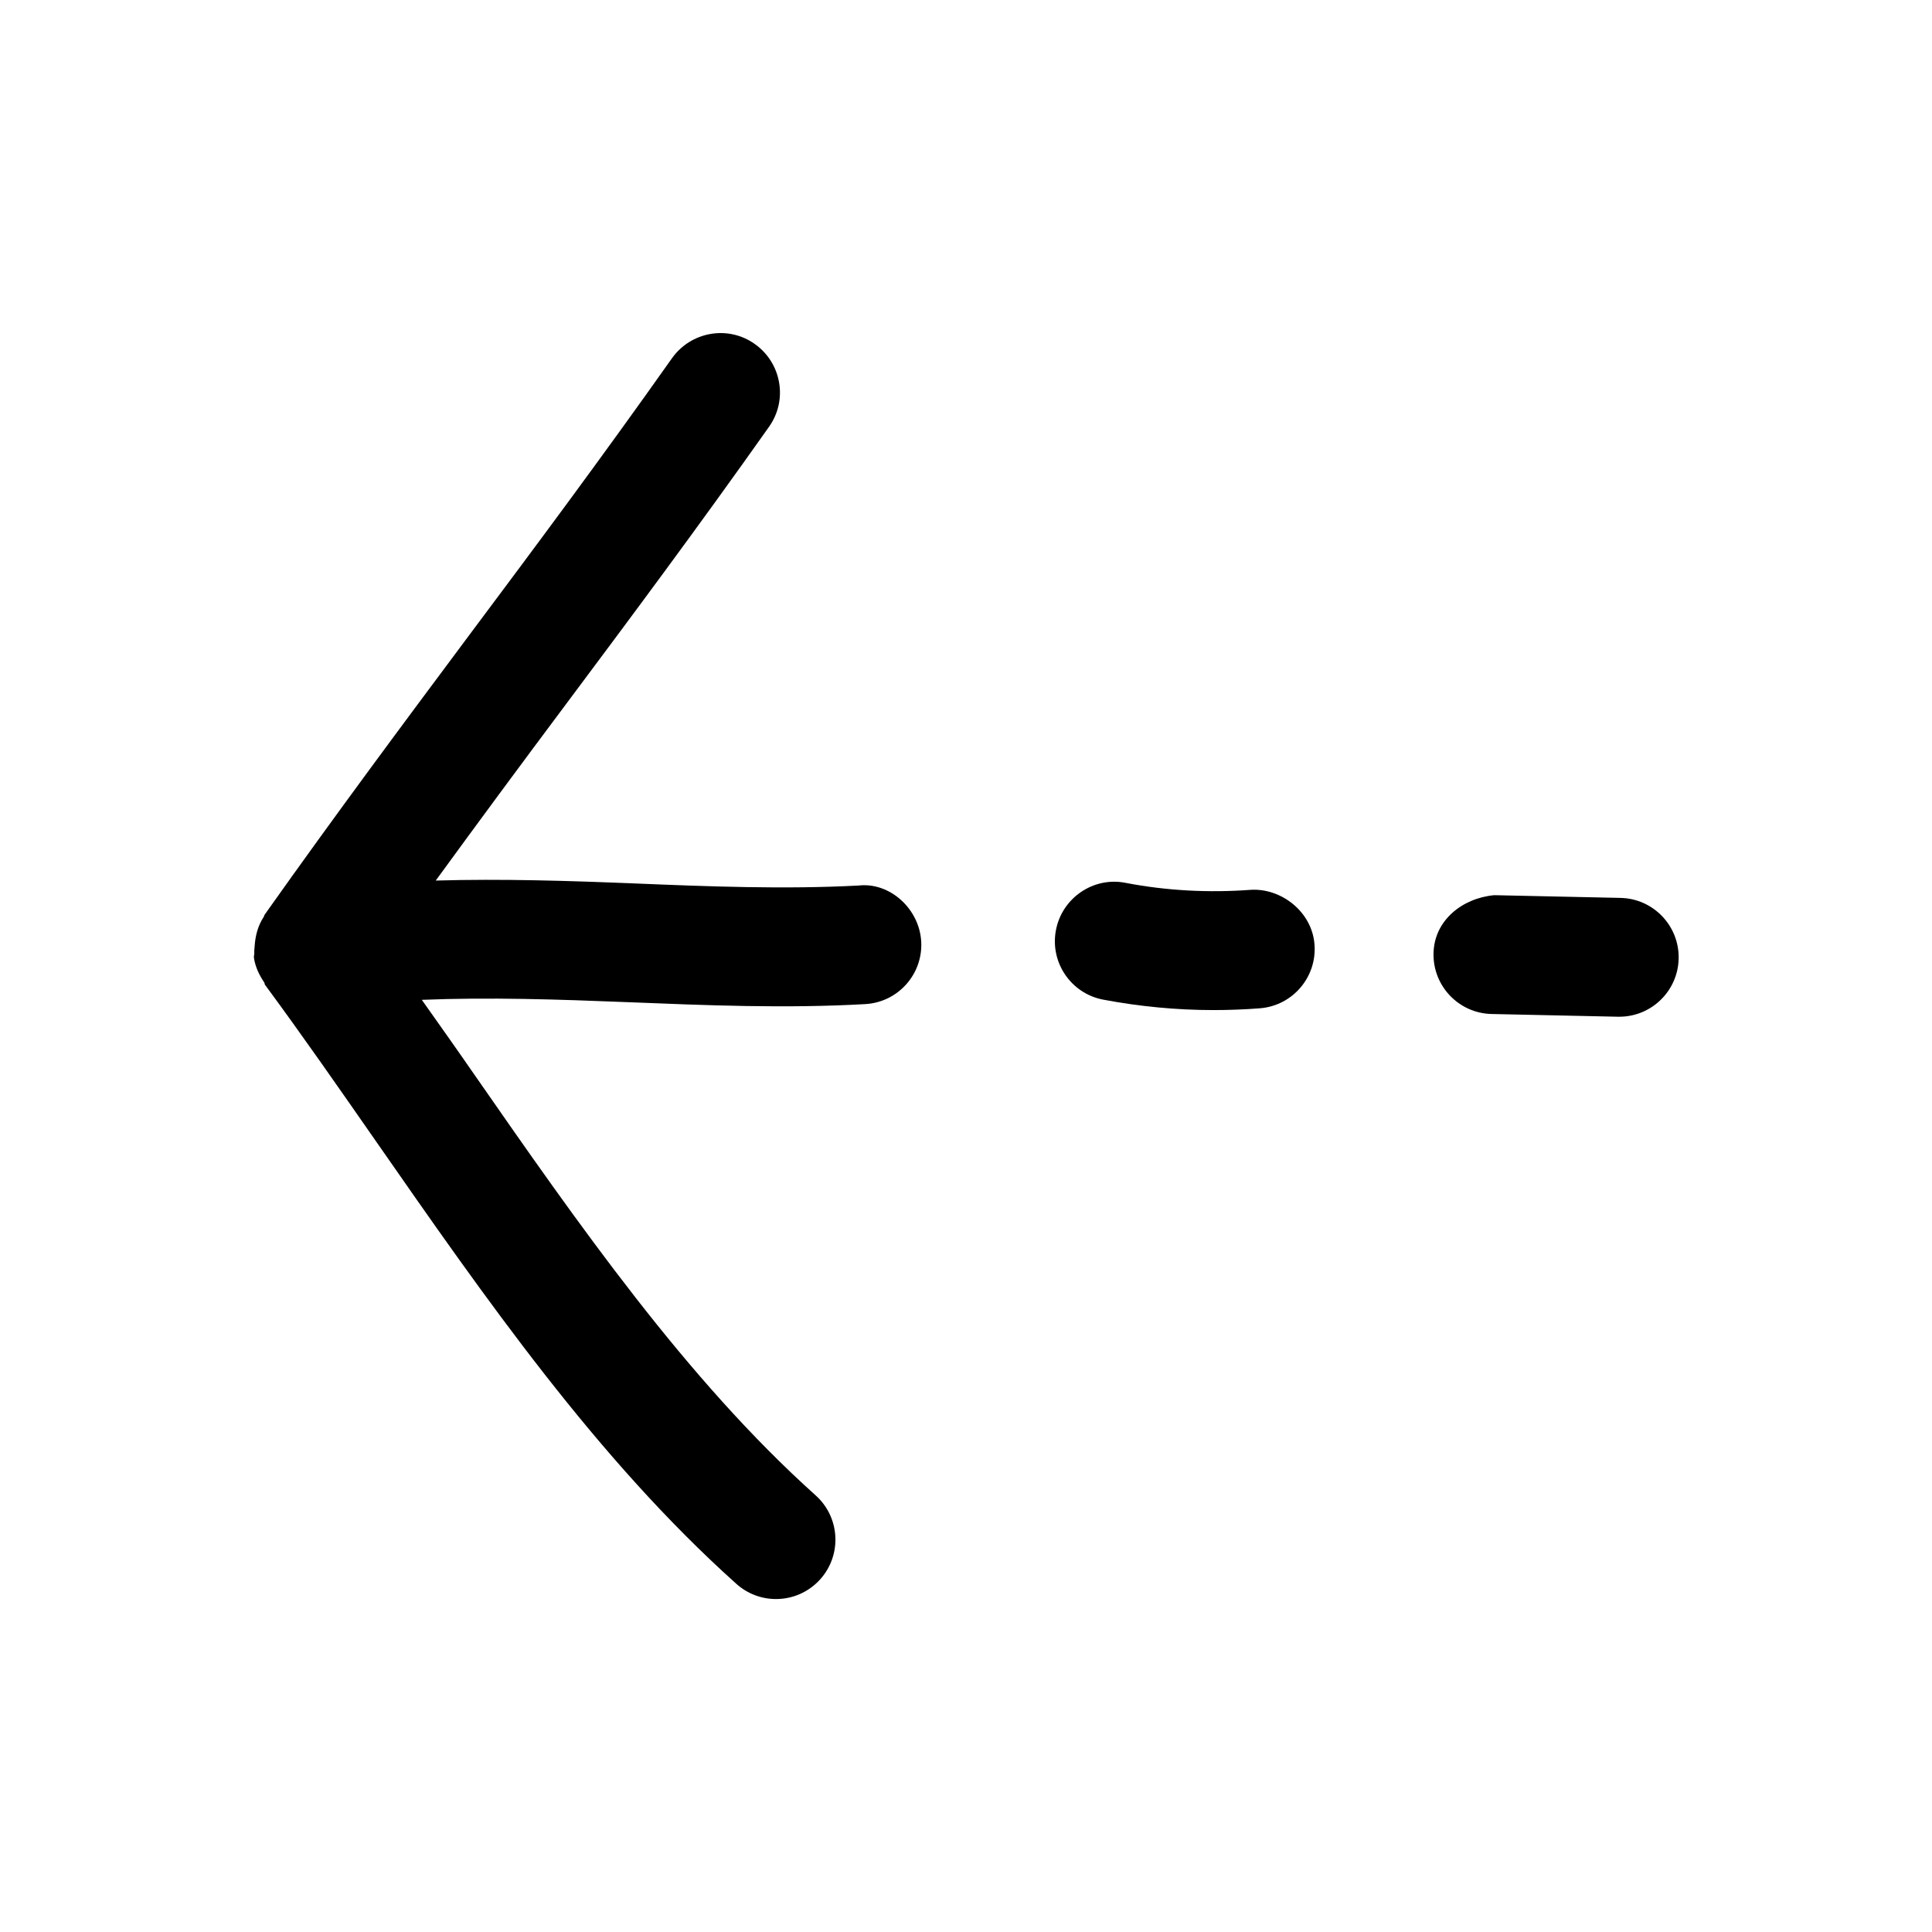 <?xml version="1.0" encoding="UTF-8"?>
<!-- Uploaded to: ICON Repo, www.iconrepo.com, Generator: ICON Repo Mixer Tools -->
<svg fill="#000000" width="800px" height="800px" version="1.1" viewBox="144 144 512 512" xmlns="http://www.w3.org/2000/svg">
 <g>
  <path d="m211.39 396.44c0.031 0.473-0.156 0.914-0.094 1.387 0.375 2.484 1.414 4.594 2.738 6.547 0.125 0.188 0.062 0.41 0.188 0.598 9.855 13.352 19.586 27.363 29.41 41.469 28.781 41.344 58.504 84.137 95.504 117.29 3.023 2.707 6.769 4.031 10.516 4.031 4.312 0 8.598-1.762 11.715-5.227 5.824-6.488 5.258-16.438-1.195-22.23-34.258-30.73-62.945-71.949-90.688-111.85-4.566-6.609-9.133-13.035-13.699-19.488 17.887-0.723 35.992-0.125 54.852 0.629 20.406 0.82 41.504 1.703 62.633 0.504 8.66-0.473 15.336-7.871 14.863-16.562-0.473-8.691-8.312-15.805-16.594-14.863-19.648 1.039-39.988 0.25-59.637-0.566-17.191-0.691-34.73-1.258-52.426-0.754 11.586-15.902 22.922-31.234 34.133-46.223 17.57-23.523 35.109-47.043 54.191-74.027 5.039-7.086 3.336-16.91-3.777-21.945-7.086-5.039-16.91-3.305-21.945 3.777-18.871 26.699-36.281 50.031-53.695 73.332-17.508 23.488-35.016 46.98-54.066 73.871 0 0.031-0.031 0.031-0.031 0.062-0.062 0.094-0.156 0.188-0.219 0.316-0.094 0.125-0.062 0.312-0.16 0.438-1.512 2.269-2.234 4.914-2.422 7.746-0.031 0.602-0.129 1.137-0.094 1.734z"/>
  <path d="m465.62 411.68c4.094 0 8.188-0.156 12.281-0.473 8.66-0.691 15.145-8.281 14.453-16.941-0.66-8.691-8.879-14.957-16.91-14.453-11.055 0.82-22.262 0.254-33.191-1.855-8.469-1.668-16.781 3.969-18.418 12.531-1.637 8.535 3.965 16.785 12.5 18.422 9.668 1.824 19.461 2.769 29.285 2.769z"/>
  <path d="m523.9 396.63c-0.188 8.691 6.707 15.902 15.398 16.09l33.473 0.723h0.348c8.535 0 15.555-6.832 15.742-15.398 0.188-8.691-6.707-15.902-15.398-16.09l-33.473-0.723c-8.531 0.789-15.93 6.738-16.09 15.398z"/>
 </g>
</svg>